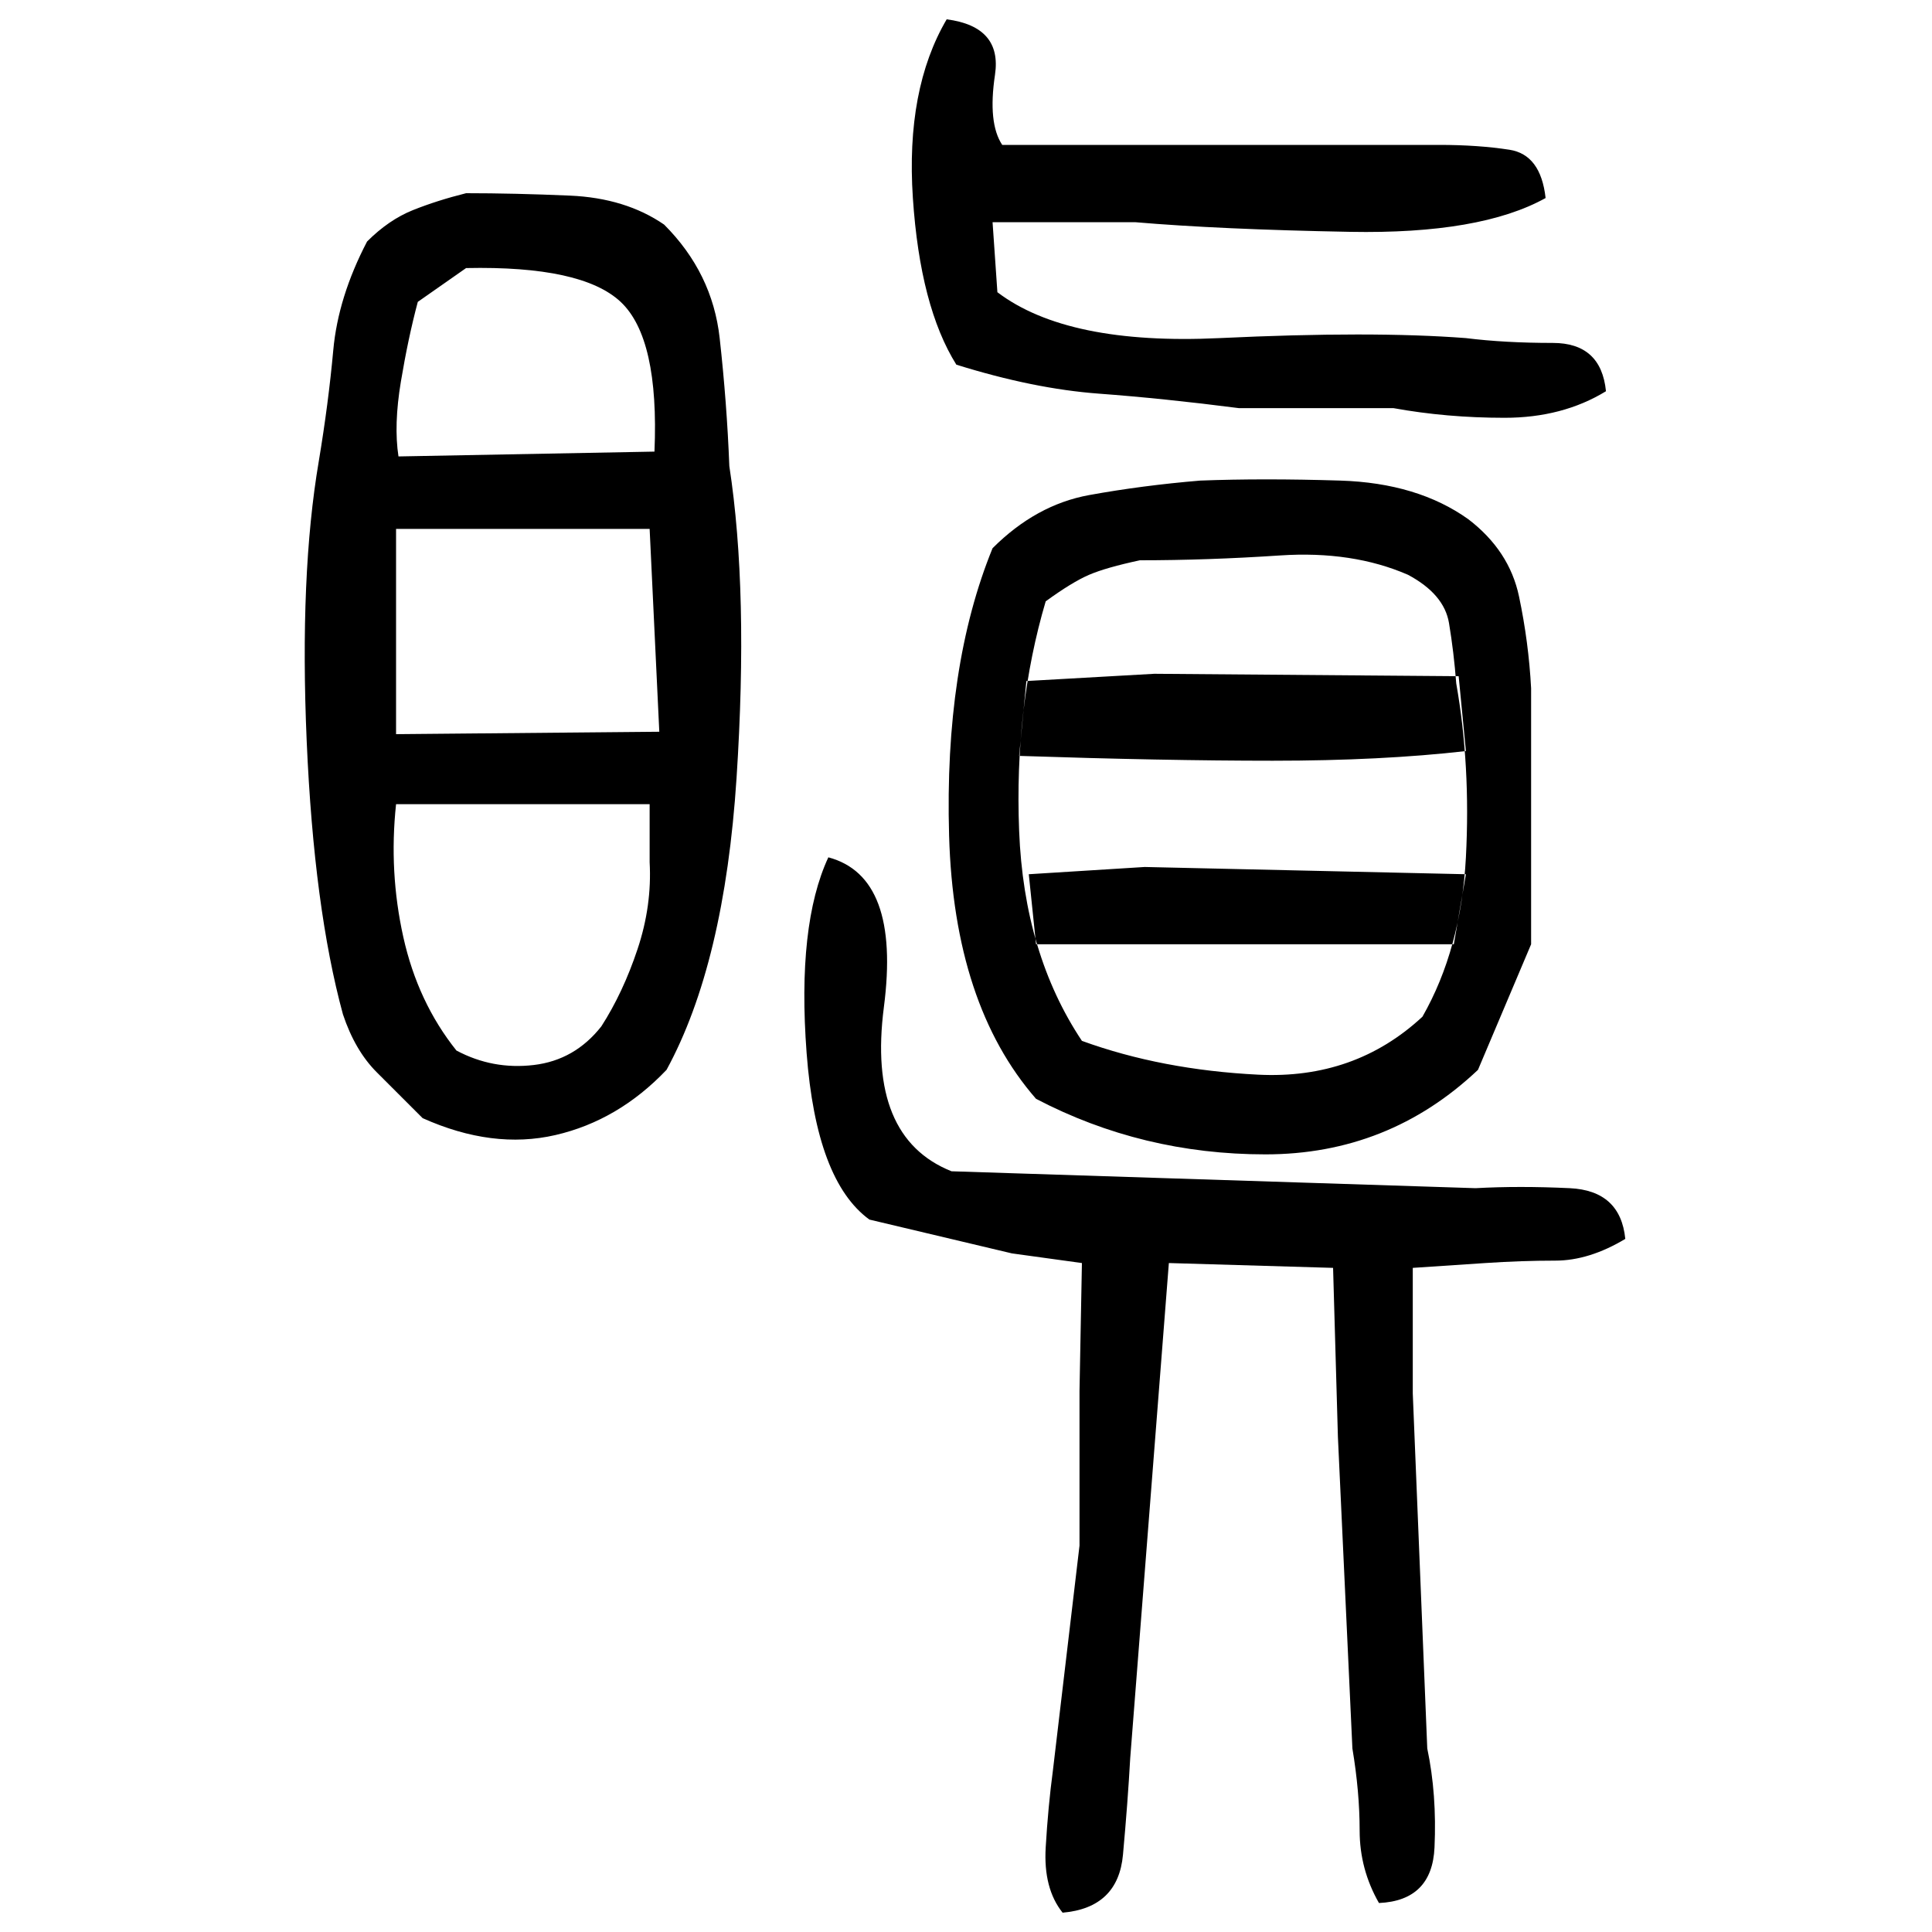 ﻿<?xml version="1.0" encoding="UTF-8" standalone="yes"?>
<svg xmlns="http://www.w3.org/2000/svg" height="100%" version="1.1" width="100%" viewBox="0 0 80 80">
  <g transform="scale(1)">
    <path fill="#000000" d="M39.2 0.8Q41.5 1.1 41.2 3.1T41.5 6H46.2H59.6Q61.2 6.0 62.5 6.2T64.0 8.2Q61.3 9.7 55.9 9.6T47 9.2H41.1L41.3 12.1Q44.2 14.3 50.5 14T60.7 14Q62.3 14.2 64.3 14.2T66.5 16.2Q64.7 17.3 62.3 17.3T57.7 16.9H51.3Q48.2 16.5 45.5 16.3T39.6 15.1Q38.1 12.7 37.8 8.2T39.2 0.8ZM19.3 8Q21.3 8 23.6 8.1T27.5 9.3Q29.5 11.3 29.8 14T30.2 19.3Q31 24.5 30.5 32.2T27.6 44.3Q25.6 46.4 23 47.0T17.5 46.3Q16.5 45.3 15.6 44.4T14.2 42.0Q13.0 37.6 12.7 30.7T13.2 19.1Q13.6 16.7 13.8 14.5T15.2 10.0Q16.1 9.1 17.1 8.7T19.3 8ZM17.3 12.5Q16.9 14 16.6 15.8T16.5 18.9L27.1 18.7Q27.3 14.0 25.7 12.5T19.3 11.1L17.3 12.5ZM49.7 19.9Q52.3 19.8 55.5 19.9T60.8 21.5Q62.5 22.8 62.9 24.7T63.4 28.5V39.1L61.2 44.3Q57.5 47.8 52.4 47.8T42.9 45.5Q39.5 41.6 39.3 34.6T41.1 22.7Q42.9 20.9 45.1 20.5T49.7 19.9ZM16.4 30.4L27.3 30.3L26.9 21.9H16.4V30.4ZM47.2 23.2Q45.8 23.5 45.1 23.8T43.3 24.9Q42 29.3 42.2 34.4T44.8 43.1Q48.1 44.3 52.1 44.5T58.9 42.1Q60.5 39.3 60.7 35.5T60.3 28.3Q60.2 27.0 60.0 25.8T58.3 23.8Q56 22.8 53.0 23.0T47.2 23.2ZM42.5 28.2L42.2 31.3Q48.2 31.5 52.7 31.5T60.7 31.1L60.4 28L47.8 27.9L42.5 28.2ZM16.4 33.3Q16.1 36.1 16.7 38.8T18.9 43.5Q20.4 44.3 22.1 44.1T24.9 42.5Q25.8 41.1 26.4 39.3T26.9 35.7V33.3H16.4ZM34.3 35.5Q37.3 36.3 36.6 41.7T39.4 48.5L61.1 49.2Q62.9 49.1 65.0 49.2T67.3 51.3Q65.8 52.2 64.4 52.2T61.5 52.3L58.5 52.5V57.7L59.1 72.4Q59.5 74.3 59.4 76.5T57.1 78.8Q56.3 77.4 56.3 75.8T56.0 72.4L55.4 59.5L55.2 52.5L48.4 52.3L46.8 72.8Q46.7 74.6 46.5 76.8T44 79.2Q43.2 78.2 43.3 76.5T43.6 73.3L44.7 64V57.6L44.8 52.3L41.9 51.9L36 50.5Q33.8 48.9 33.4 43.6T34.3 35.5ZM42.6 36.2L42.9 39.1Q47.6 39.1 52.2 39.1T60.2 39.1L60.7 36.2L47.4 35.9L42.6 36.2Z" />
  </g>
</svg>

